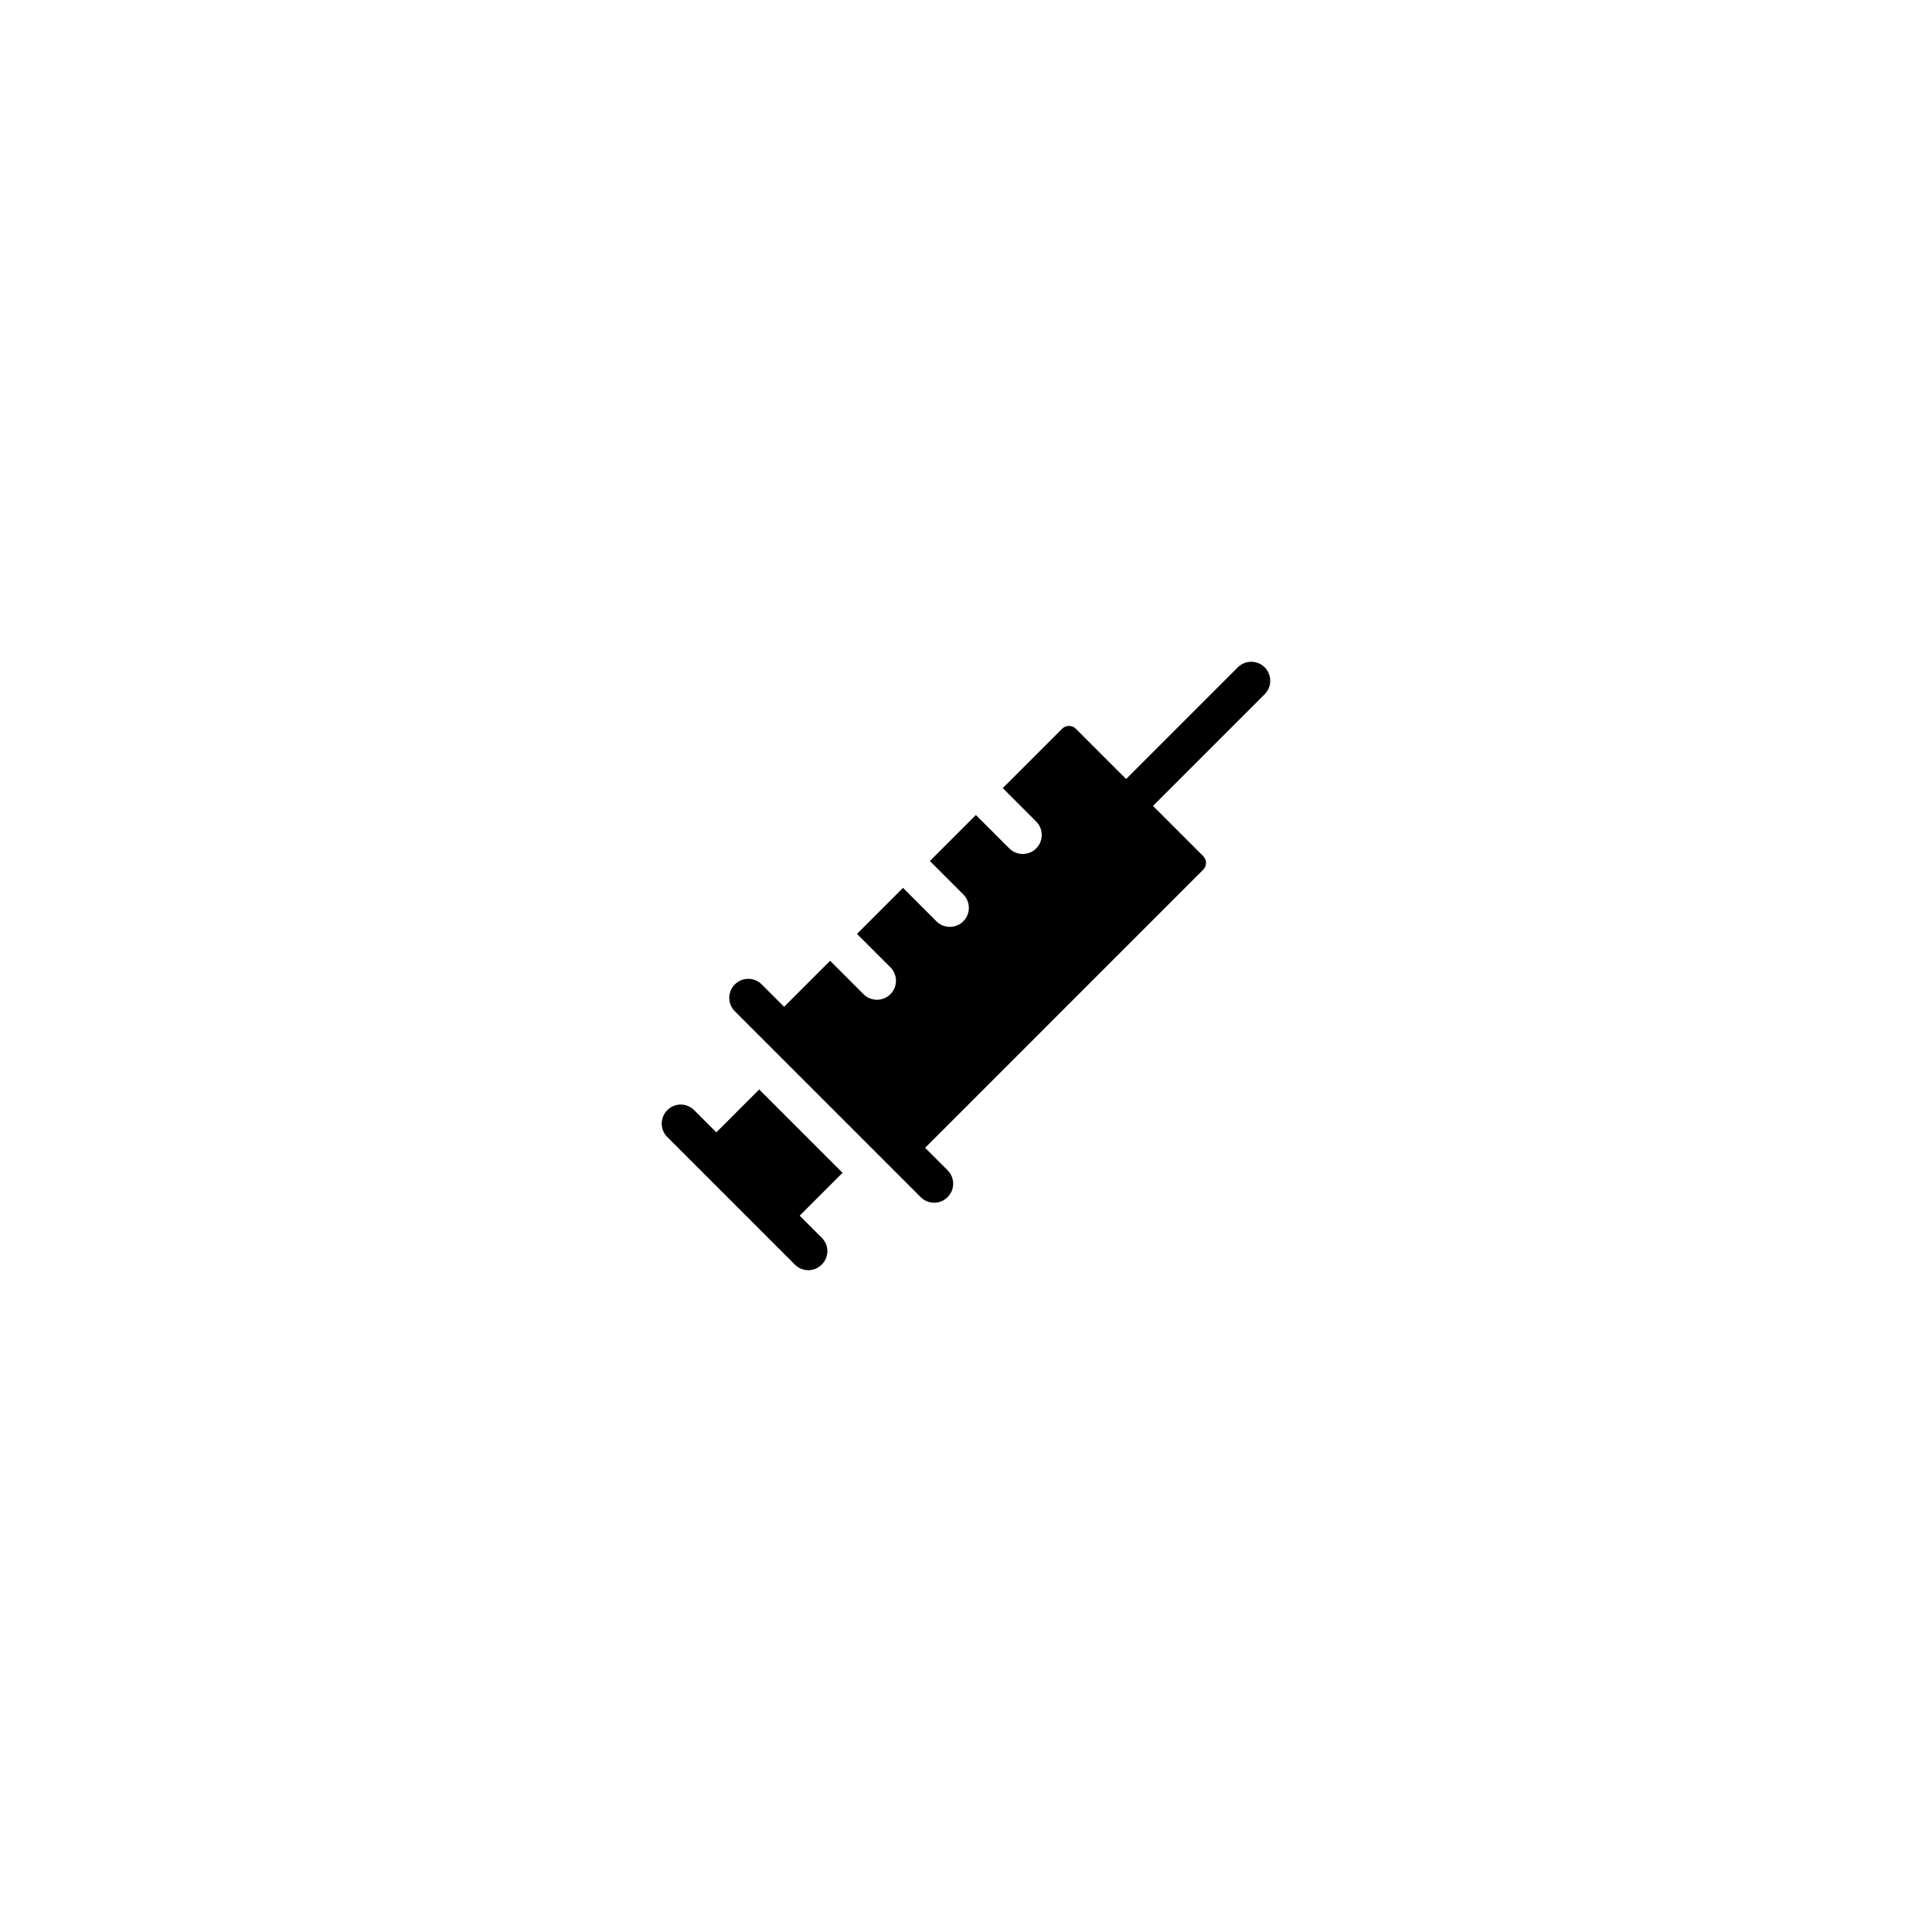 <?xml version="1.0" encoding="UTF-8"?>
<!-- Uploaded to: ICON Repo, www.iconrepo.com, Generator: ICON Repo Mixer Tools -->
<svg fill="#000000" width="800px" height="800px" version="1.1" viewBox="144 144 512 512" xmlns="http://www.w3.org/2000/svg">
 <g>
  <path d="m333.84 444.08-5.879-5.879c-1.961-1.961-5.129-1.996-7.125 0-1.961 1.961-1.961 5.164 0 7.125l33.805 33.805c1.996 1.996 5.164 1.961 7.125 0 1.996-1.996 1.996-5.129 0-7.125l-5.844-5.844 11.359-11.359-22.086-22.086z"/>
  <path d="m395.12 454.13-5.953-5.953 73.711-73.715c0.961-0.961 0.996-2.562 0-3.562l-13.324-13.324 29.605-29.605c1.961-1.961 1.961-5.164 0-7.125-1.961-1.961-5.164-1.961-7.125 0l-29.605 29.605-13.359-13.359c-0.961-0.961-2.602-0.961-3.562 0l-15.766 15.766 8.855 8.855c1.969 1.969 1.965 5.16 0 7.125s-5.152 1.969-7.125 0l-8.855-8.855-12.191 12.191 8.855 8.855c1.969 1.969 1.965 5.16 0 7.125s-5.152 1.969-7.125 0l-8.855-8.855-12.191 12.191 8.855 8.855c1.969 1.969 1.965 5.16 0 7.125-1.965 1.965-5.152 1.965-7.125 0l-8.855-8.855-12.191 12.191-5.93-5.93c-1.969-1.969-5.152-1.969-7.125 0-1.969 1.969-1.969 5.152 0 7.125l49.254 49.254c1.969 1.969 5.152 1.969 7.125 0 1.973-1.973 1.973-5.156 0.004-7.125z"/>
 </g>
</svg>